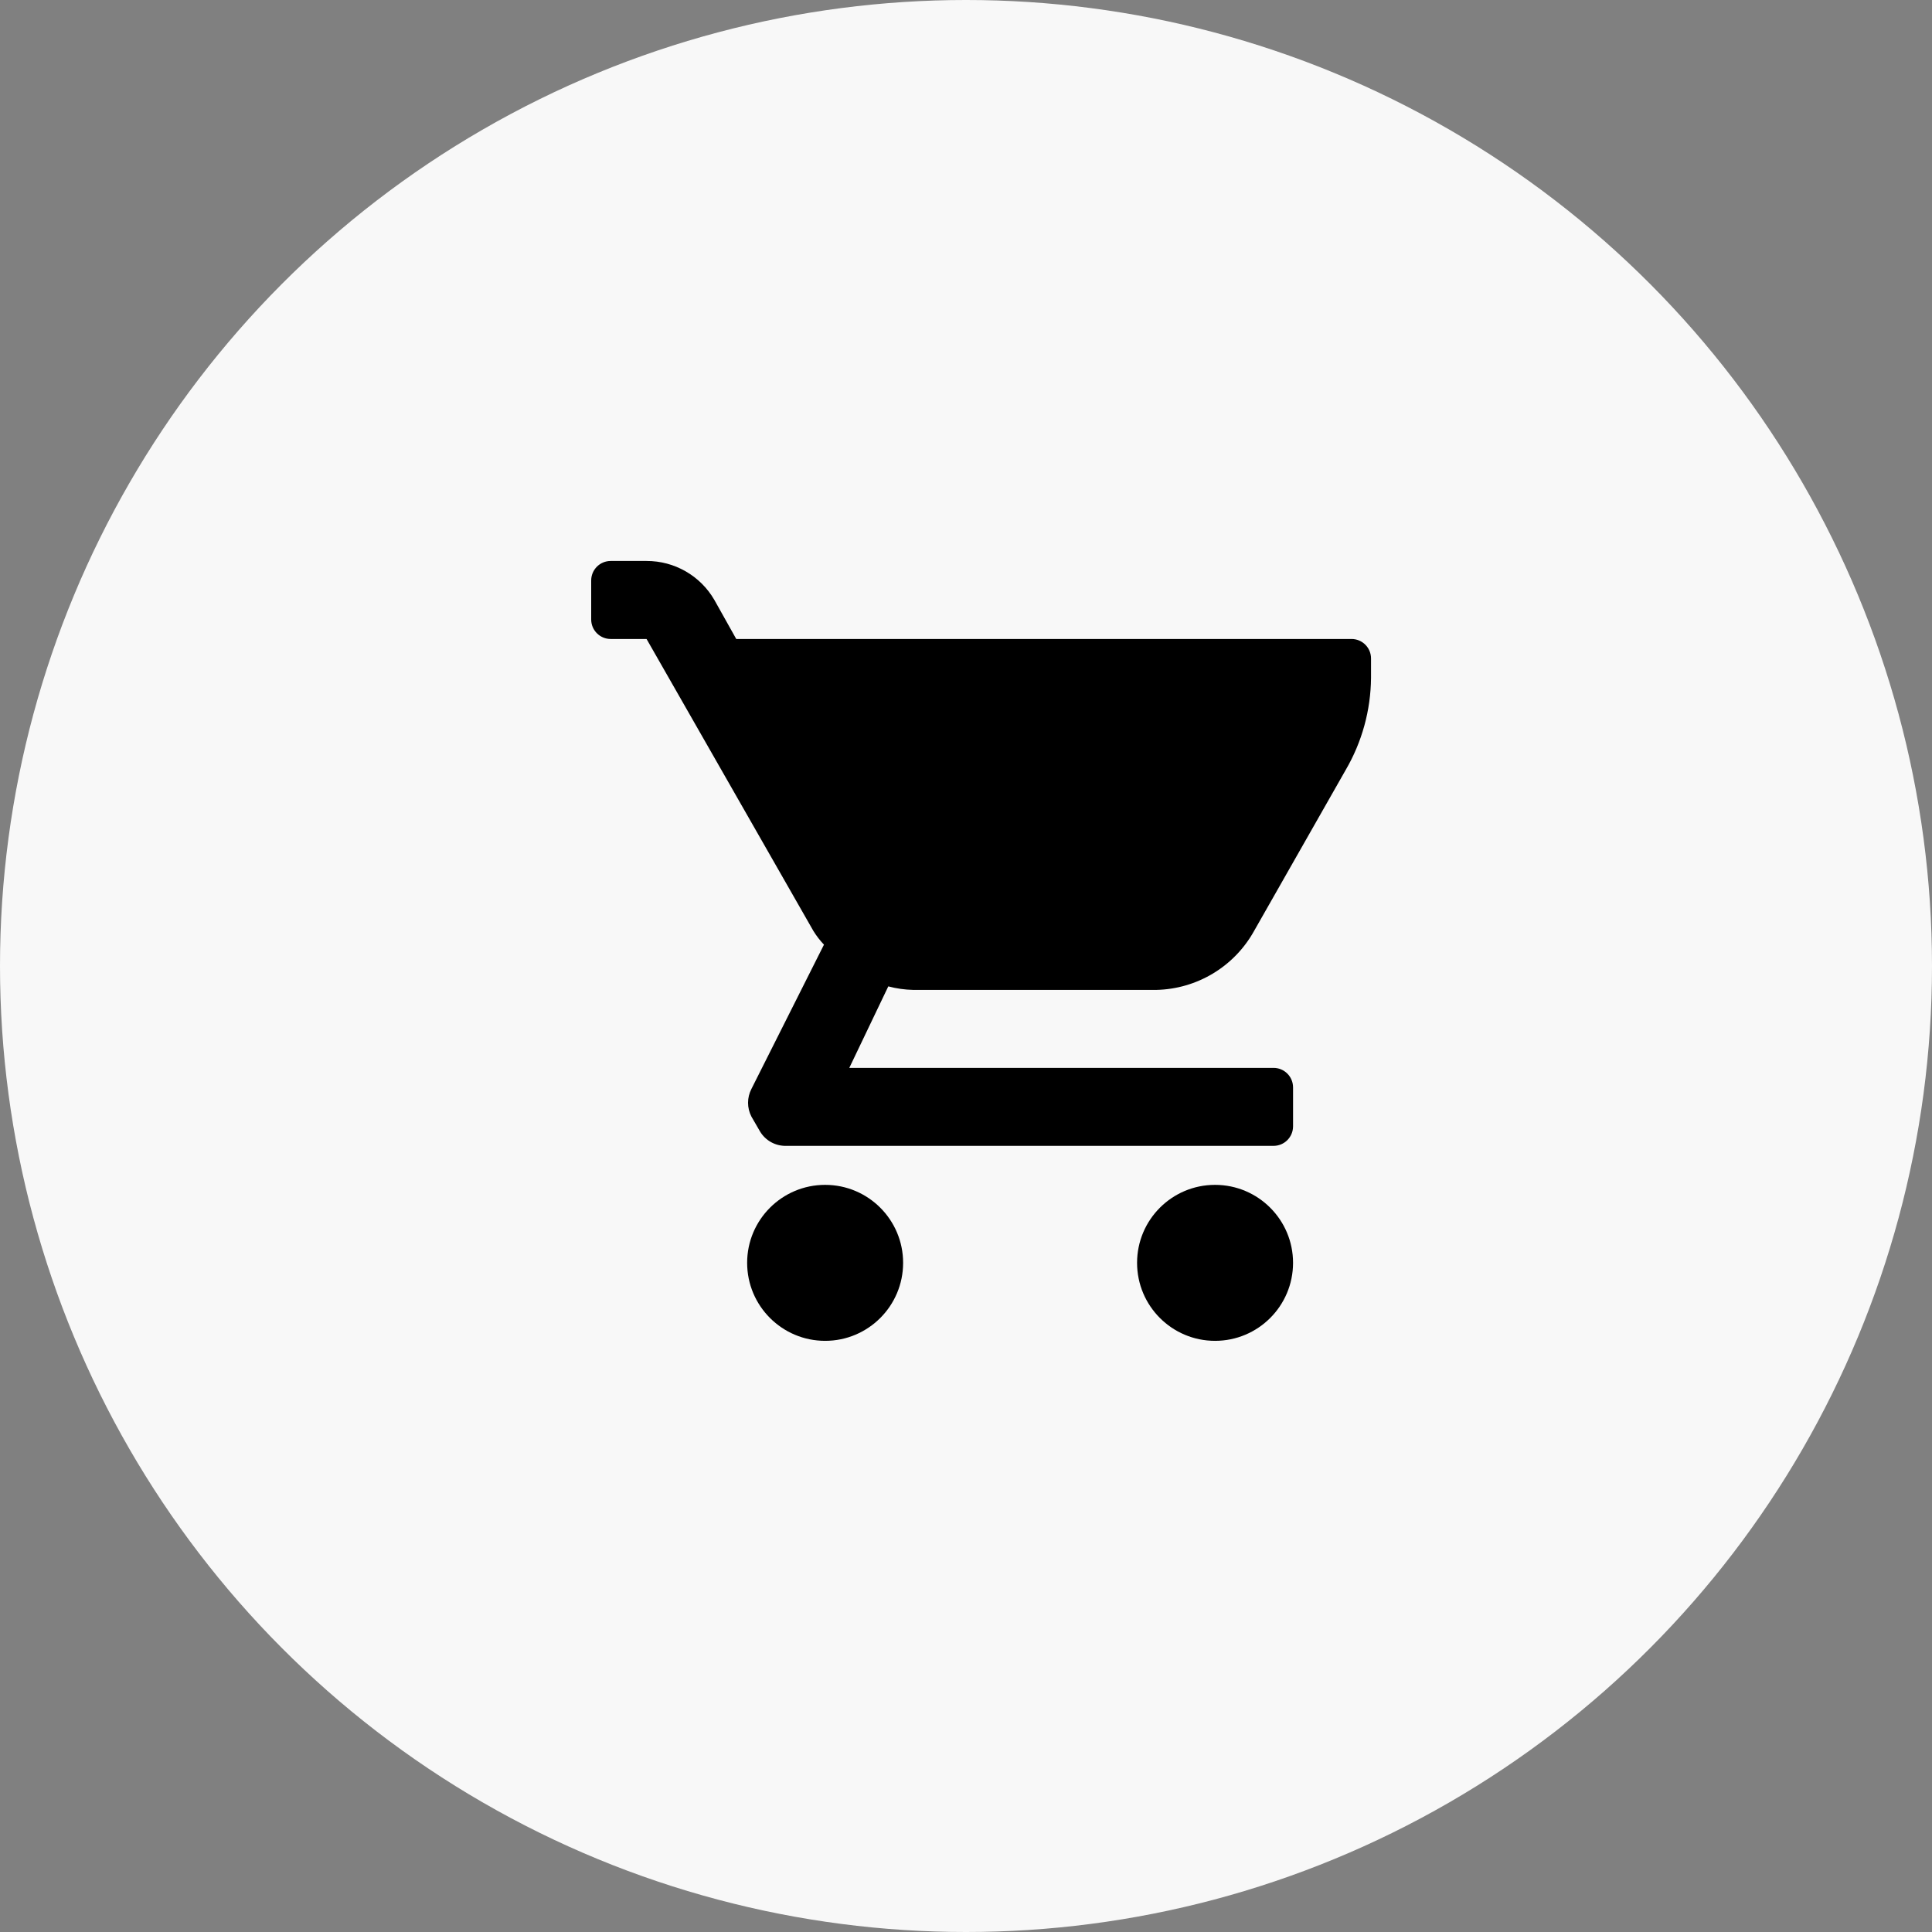 <?xml version="1.0" encoding="UTF-8"?> <svg xmlns="http://www.w3.org/2000/svg" width="64" height="64" viewBox="0 0 64 64" fill="none"><rect x="0" y="0" width="64" height="64" fill="#808080" stroke="none"/> <circle cx="32" cy="32" r="32" fill="#F8F8F8"></circle> <path fill-rule="evenodd" clip-rule="evenodd" d="M24.389 21.167H44.771C45.128 21.167 45.417 21.456 45.417 21.812V22.458C45.407 23.53 45.118 24.581 44.577 25.507L41.542 30.841C40.885 32.022 39.65 32.764 38.3 32.792H30.253C29.974 32.786 29.696 32.747 29.426 32.675L28.134 35.375H42.188C42.544 35.375 42.834 35.664 42.834 36.021V37.312C42.834 37.669 42.544 37.958 42.188 37.958H26.042C25.688 37.966 25.358 37.784 25.176 37.48L24.892 36.989C24.743 36.702 24.743 36.36 24.892 36.072L27.295 31.293C27.163 31.155 27.047 31.003 26.946 30.841L21.418 21.167H20.229C19.873 21.167 19.584 20.878 19.584 20.521V19.229C19.584 18.872 19.873 18.583 20.229 18.583H21.418C22.344 18.58 23.202 19.073 23.665 19.875L24.389 21.167ZM27.334 39.25C25.907 39.25 24.75 40.407 24.75 41.833C24.75 43.26 25.907 44.417 27.334 44.417C28.76 44.417 29.917 43.26 29.917 41.833C29.917 40.407 28.76 39.25 27.334 39.25ZM42.834 41.833C42.834 43.26 41.677 44.417 40.25 44.417C38.823 44.417 37.667 43.26 37.667 41.833C37.667 40.407 38.823 39.25 40.25 39.25C41.677 39.25 42.834 40.407 42.834 41.833Z" fill="black"></path> </svg> 